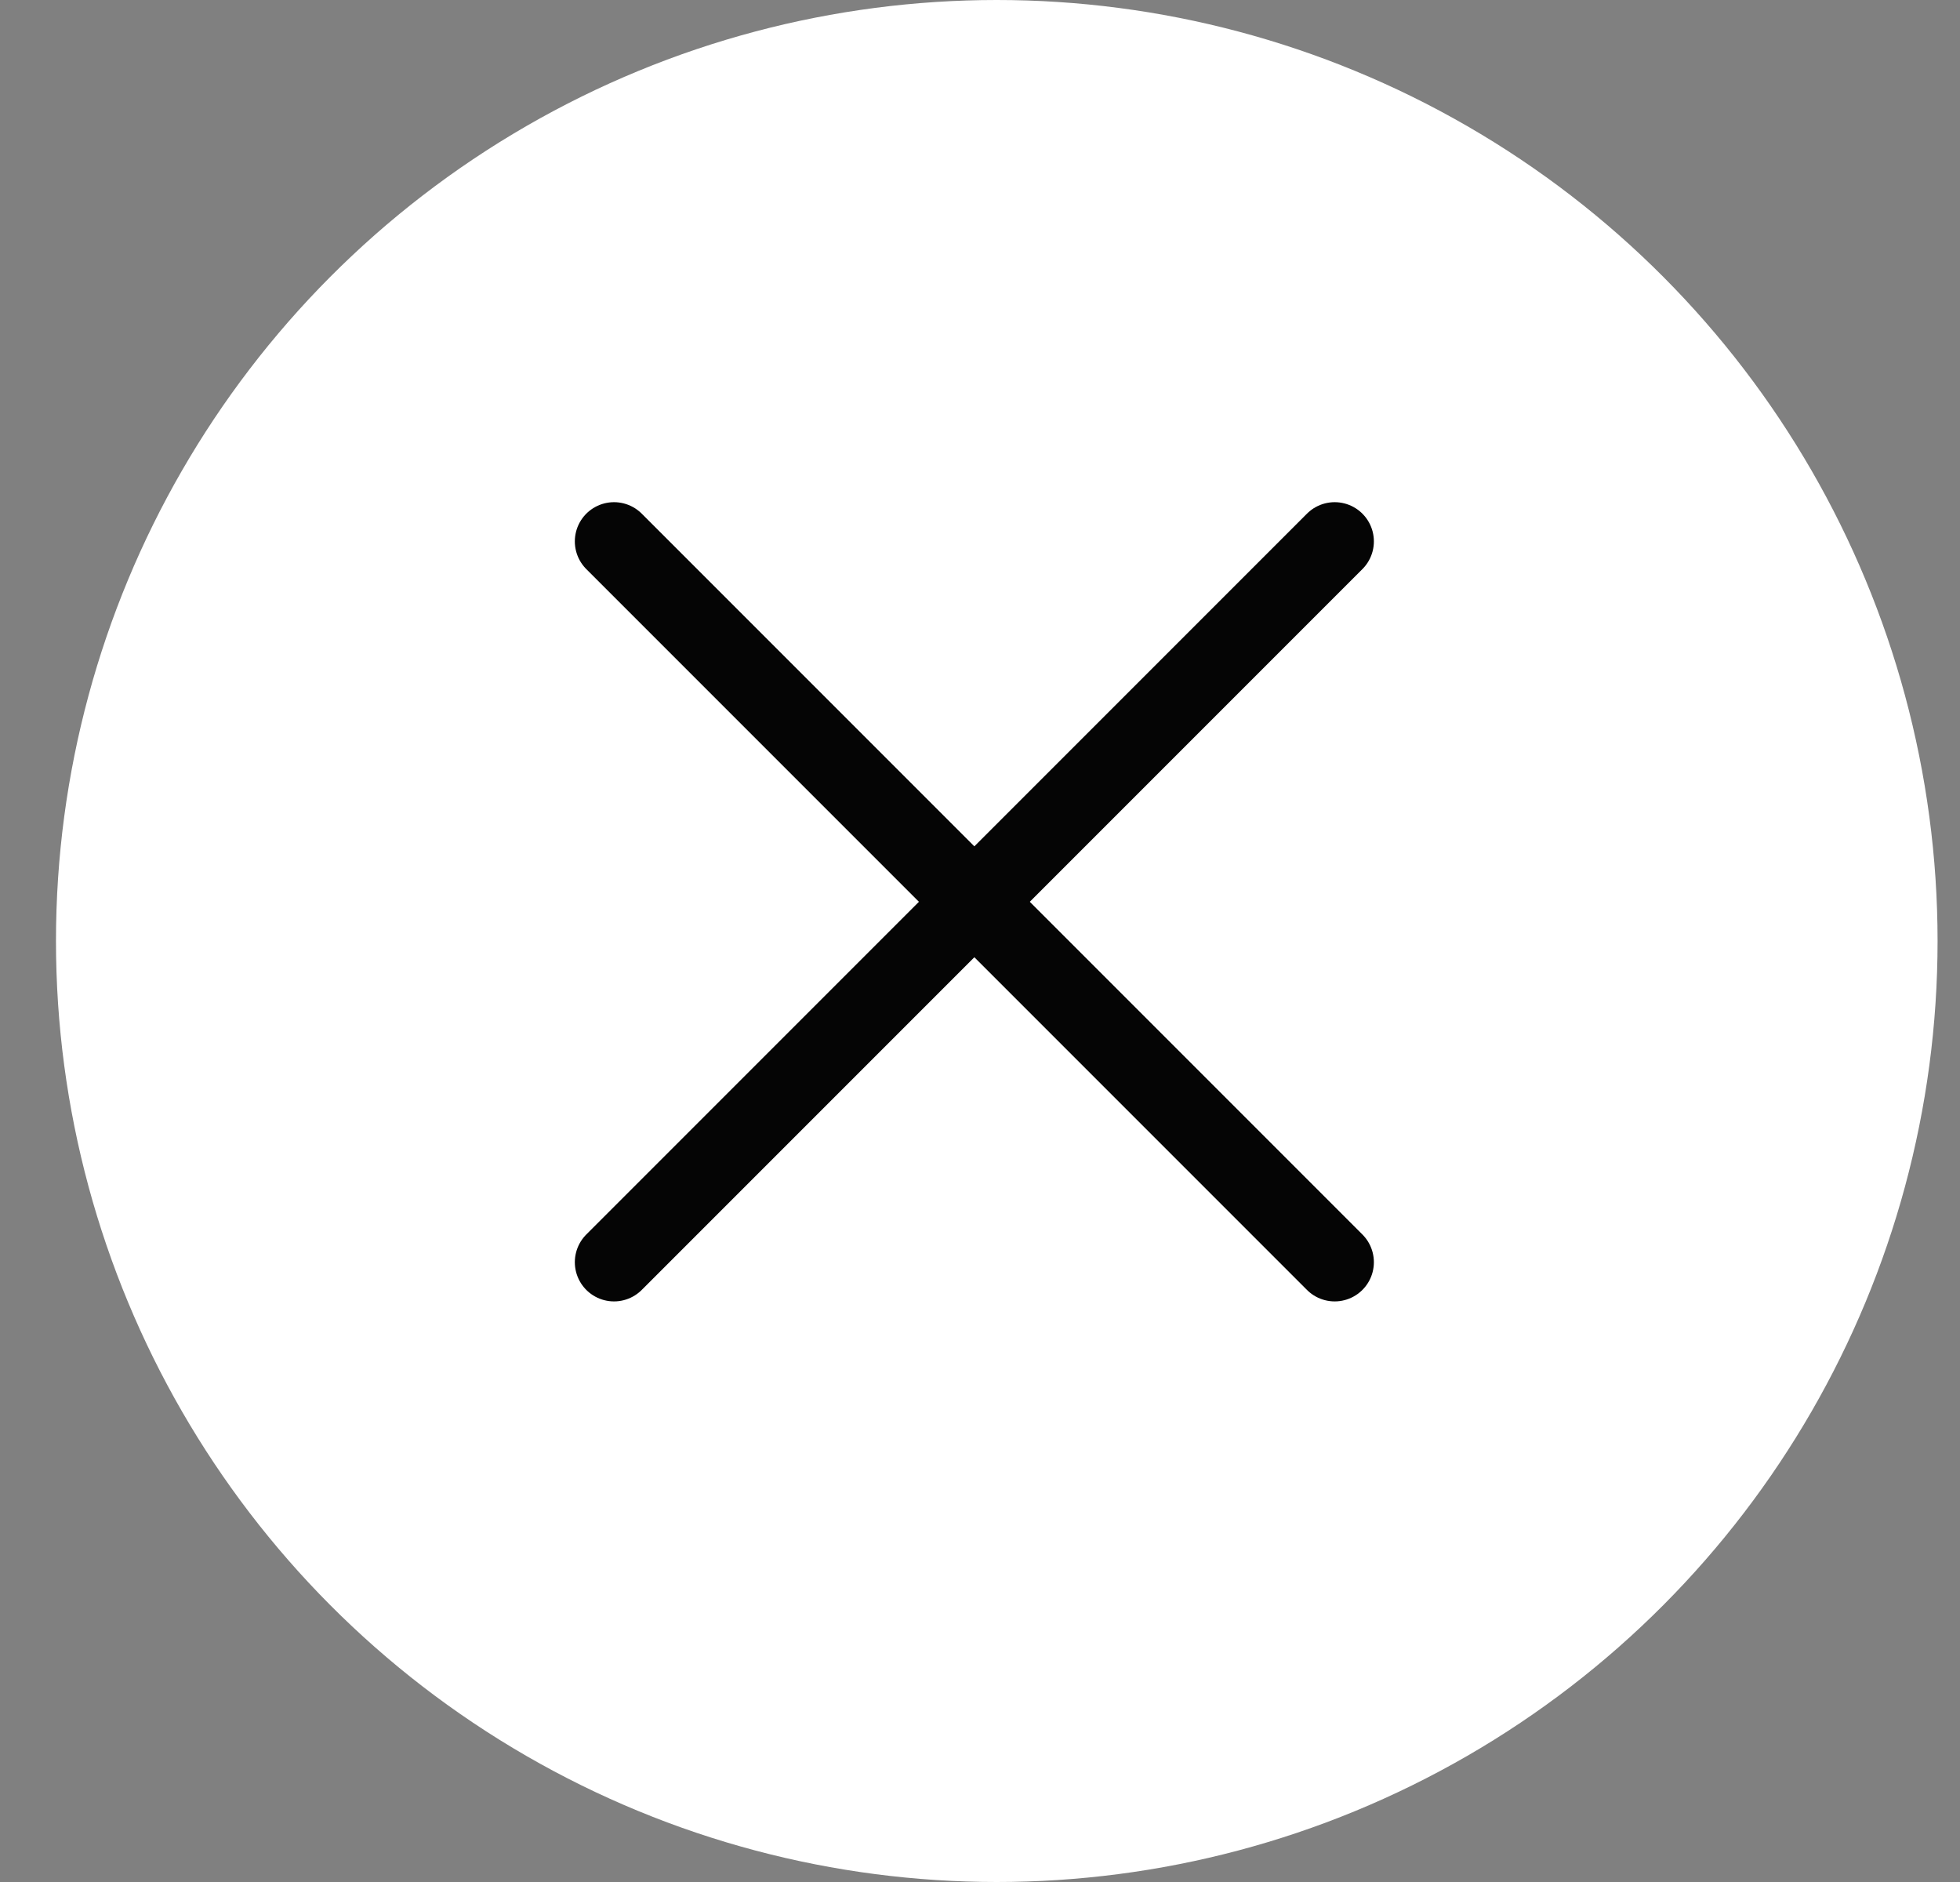 <?xml version="1.0" encoding="UTF-8"?> <svg xmlns="http://www.w3.org/2000/svg" width="25" height="24" viewBox="0 0 25 24" fill="none"><rect x="0" y="0" width="25" height="24" fill="#808080" stroke="none"/> <circle cx="12.714" cy="12" r="12" fill="white"></circle> <path d="M7.832 16.096L17.024 6.904" stroke="#050505" stroke-linecap="round"></path> <path d="M7.832 6.904L17.024 16.096" stroke="#050505" stroke-linecap="round"></path> </svg> 